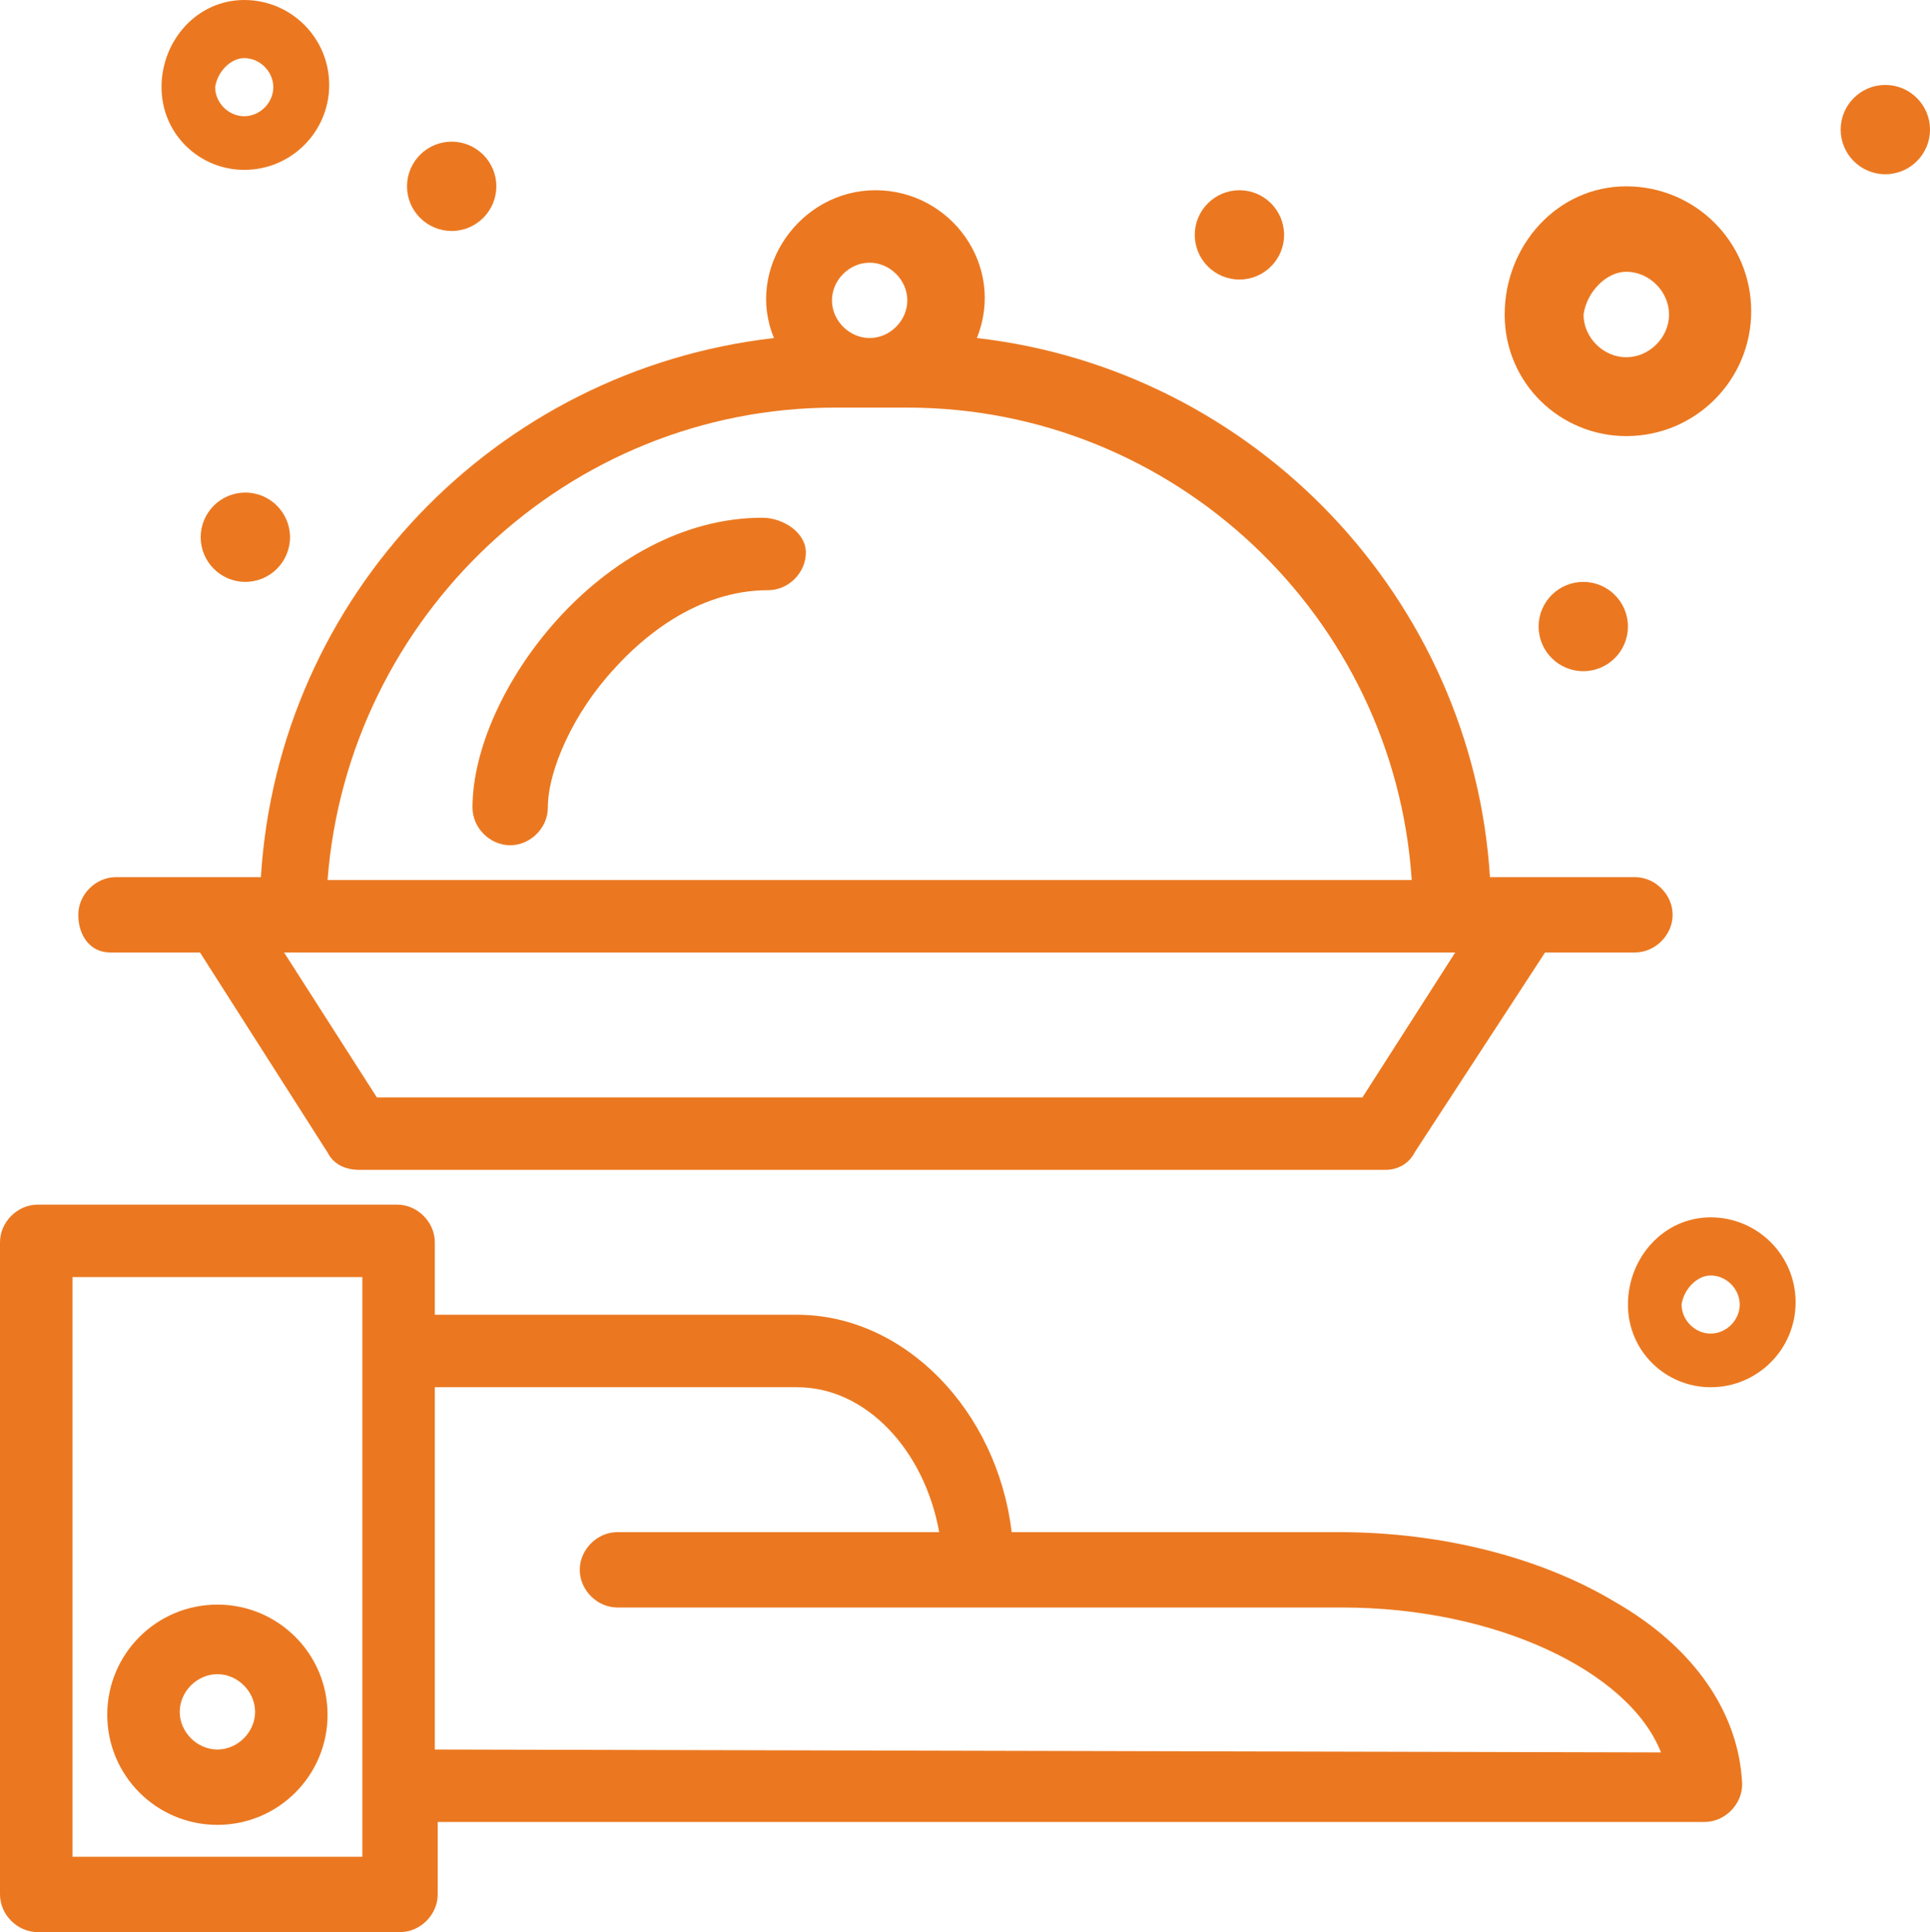 <?xml version="1.0" encoding="utf-8"?>
<!-- Generator: Adobe Illustrator 26.0.1, SVG Export Plug-In . SVG Version: 6.00 Build 0)  -->
<svg version="1.0" id="Layer_1" xmlns="http://www.w3.org/2000/svg" xmlns:xlink="http://www.w3.org/1999/xlink" x="0px" y="0px"
	 viewBox="0 0 622.041 622.823" enable-background="new 0 0 622.041 622.823" xml:space="preserve">
<g id="Layer_7">
	<g id="_x32_02_x2C__Food_x2C__Line_x2C__Restaurant_x2C__Serving_x2C_">
		<g>
			<path fill="#EB7820" d="M520.397,516.32c-23.357-14.014-55.126-22.427-88.757-22.427H326.059
				c-4.671-39.242-34.561-70.071-69.131-70.071H140.142v-23.357c0-6.542-5.611-12.144-12.144-12.144H12.144
				C5.602,388.321,0,393.923,0,400.465v210.214c0,6.542,5.602,12.144,12.144,12.144h116.785c6.542,0,12.144-5.602,12.144-12.144
				v-23.357h408.283c6.542,0,12.144-5.602,12.144-12.144C560.569,552.752,546.555,531.265,520.397,516.32z M116.785,598.535H23.357
				V411.679h93.428V598.535z M140.142,563.965V447.18h116.785c22.417,0,41.103,20.556,45.774,46.714H199
				c-6.542,0-12.144,5.602-12.144,12.144s5.602,12.144,12.144,12.144c81.284,0,152.286,0,233.571,0
				c49.515,0,92.498,20.556,102.771,46.714L140.142,563.965L140.142,563.965z"/>
			<path fill="#EB7820" d="M35.501,307.037H64.46l41.112,64.469c1.87,3.732,5.602,5.602,10.273,5.602h330.74
				c3.741,0,7.472-1.87,9.343-5.602l42.043-64.469h28.959c6.542,0,12.153-5.602,12.153-12.144c0-6.542-5.611-12.144-12.153-12.144
				c-0.931,0-49.515,0-46.714,0c-5.602-89.697-75.673-163.499-165.361-173.782c9.343-23.357-8.412-47.645-32.7-47.645
				c-24.297,0-42.043,25.228-32.7,47.645c-89.697,10.283-159.768,83.155-165.37,173.782c-0.94,0-49.515,0-46.714,0
				c-6.542,0-12.144,5.602-12.144,12.144C25.227,301.435,28.959,307.037,35.501,307.037z M439.113,353.752H121.457l-29.899-46.714
				c53.256,0,341.944,0,377.454,0L439.113,353.752z M280.285,84.68c6.542,0,12.144,5.602,12.144,12.144s-5.602,12.144-12.144,12.144
				s-12.144-5.602-12.144-12.144S273.743,84.68,280.285,84.68z M269.071,131.394h23.357c85.956,0,156.958,67.27,162.569,152.286
				H105.572C112.114,198.664,183.116,131.394,269.071,131.394z"/>
			<path fill="#EB7820" d="M245.714,166.895c-51.386,0-93.428,56.057-93.428,93.428c0,6.542,5.602,12.144,12.144,12.144
				c6.542,0,12.144-5.602,12.144-12.144c0-12.144,8.412-30.829,21.496-44.844c8.403-9.343,26.158-25.227,49.515-25.227
				c6.542,0,12.144-5.602,12.144-12.144S252.256,166.895,245.714,166.895z"/>
			<path fill="#EB7820" d="M70.071,517.251c-19.625,0-35.501,15.885-35.501,35.501c0,19.626,15.875,35.501,35.501,35.501
				c19.616,0,35.501-15.875,35.501-35.501C105.572,533.136,89.687,517.251,70.071,517.251z M70.071,563.965
				c-6.542,0-12.144-5.602-12.144-12.144s5.602-12.144,12.144-12.144s12.144,5.602,12.144,12.144
				C82.215,558.363,76.613,563.965,70.071,563.965z"/>
		</g>
	</g>
	<path fill="#EB7820" d="M524.155,140.578c22.253,0,40.262-18.009,40.262-40.252c0-22.254-18.009-40.263-40.262-40.263
		c-22.243,0-39.197,19.076-39.197,41.319C484.958,123.635,502.967,140.578,524.155,140.578z M524.155,87.606
		c7.421,0,13.776,6.365,13.776,13.776c0,7.421-6.355,13.776-13.776,13.776c-7.411,0-13.776-6.355-13.776-13.776
		C511.445,93.971,517.799,87.606,524.155,87.606z"/>
	<path fill="#EB7820" d="M78.716,54.759c15.134,0,27.383-12.248,27.383-27.376C106.099,12.248,93.851,0,78.716,0
		C63.588,0,52.058,12.974,52.058,28.102C52.058,43.236,64.306,54.759,78.716,54.759z M78.716,18.732
		c5.047,0,9.369,4.329,9.369,9.369c0,5.047-4.322,9.369-9.369,9.369c-5.041,0-9.369-4.322-9.369-9.369
		C70.072,23.061,74.394,18.732,78.716,18.732z"/>
	<path fill="#EB7820" d="M551.346,447.18c15.134,0,27.383-12.248,27.383-27.376c0-15.135-12.248-27.383-27.383-27.383
		c-15.128,0-26.658,12.974-26.658,28.102C524.687,435.657,536.936,447.18,551.346,447.18z M551.346,411.153
		c5.047,0,9.369,4.329,9.369,9.369c0,5.047-4.322,9.369-9.369,9.369c-5.041,0-9.369-4.322-9.369-9.369
		C542.702,415.482,547.023,411.153,551.346,411.153z"/>
	<path fill="#EB7820" d="M145.573,74.457c-7.936,0-14.392-6.456-14.392-14.392c0-7.939,6.456-14.397,14.392-14.397
		c7.94,0,14.399,6.459,14.399,14.397C159.971,68.001,153.512,74.457,145.573,74.457z"/>
	<path fill="#EB7820" d="M79.075,187.573c-7.936,0-14.392-6.456-14.392-14.392c0-7.939,6.456-14.397,14.392-14.397
		c7.94,0,14.399,6.459,14.399,14.397C93.474,181.117,87.015,187.573,79.075,187.573z"/>
	<path fill="#EB7820" d="M510.289,216.362c-7.936,0-14.392-6.456-14.392-14.392c0-7.939,6.456-14.397,14.392-14.397
		c7.94,0,14.399,6.459,14.399,14.397C524.687,209.906,518.228,216.362,510.289,216.362z"/>
	<path fill="#EB7820" d="M607.642,56.169c-7.936,0-14.392-6.456-14.392-14.392c0-7.939,6.456-14.397,14.392-14.397
		c7.94,0,14.399,6.459,14.399,14.397C622.041,49.712,615.582,56.169,607.642,56.169z"/>
	<path fill="#EB7820" d="M399.467,90.112c-7.936,0-14.392-6.456-14.392-14.392c0-7.939,6.456-14.397,14.392-14.397
		c7.94,0,14.399,6.459,14.399,14.397C413.865,83.656,407.406,90.112,399.467,90.112z"/>
</g>
</svg>
